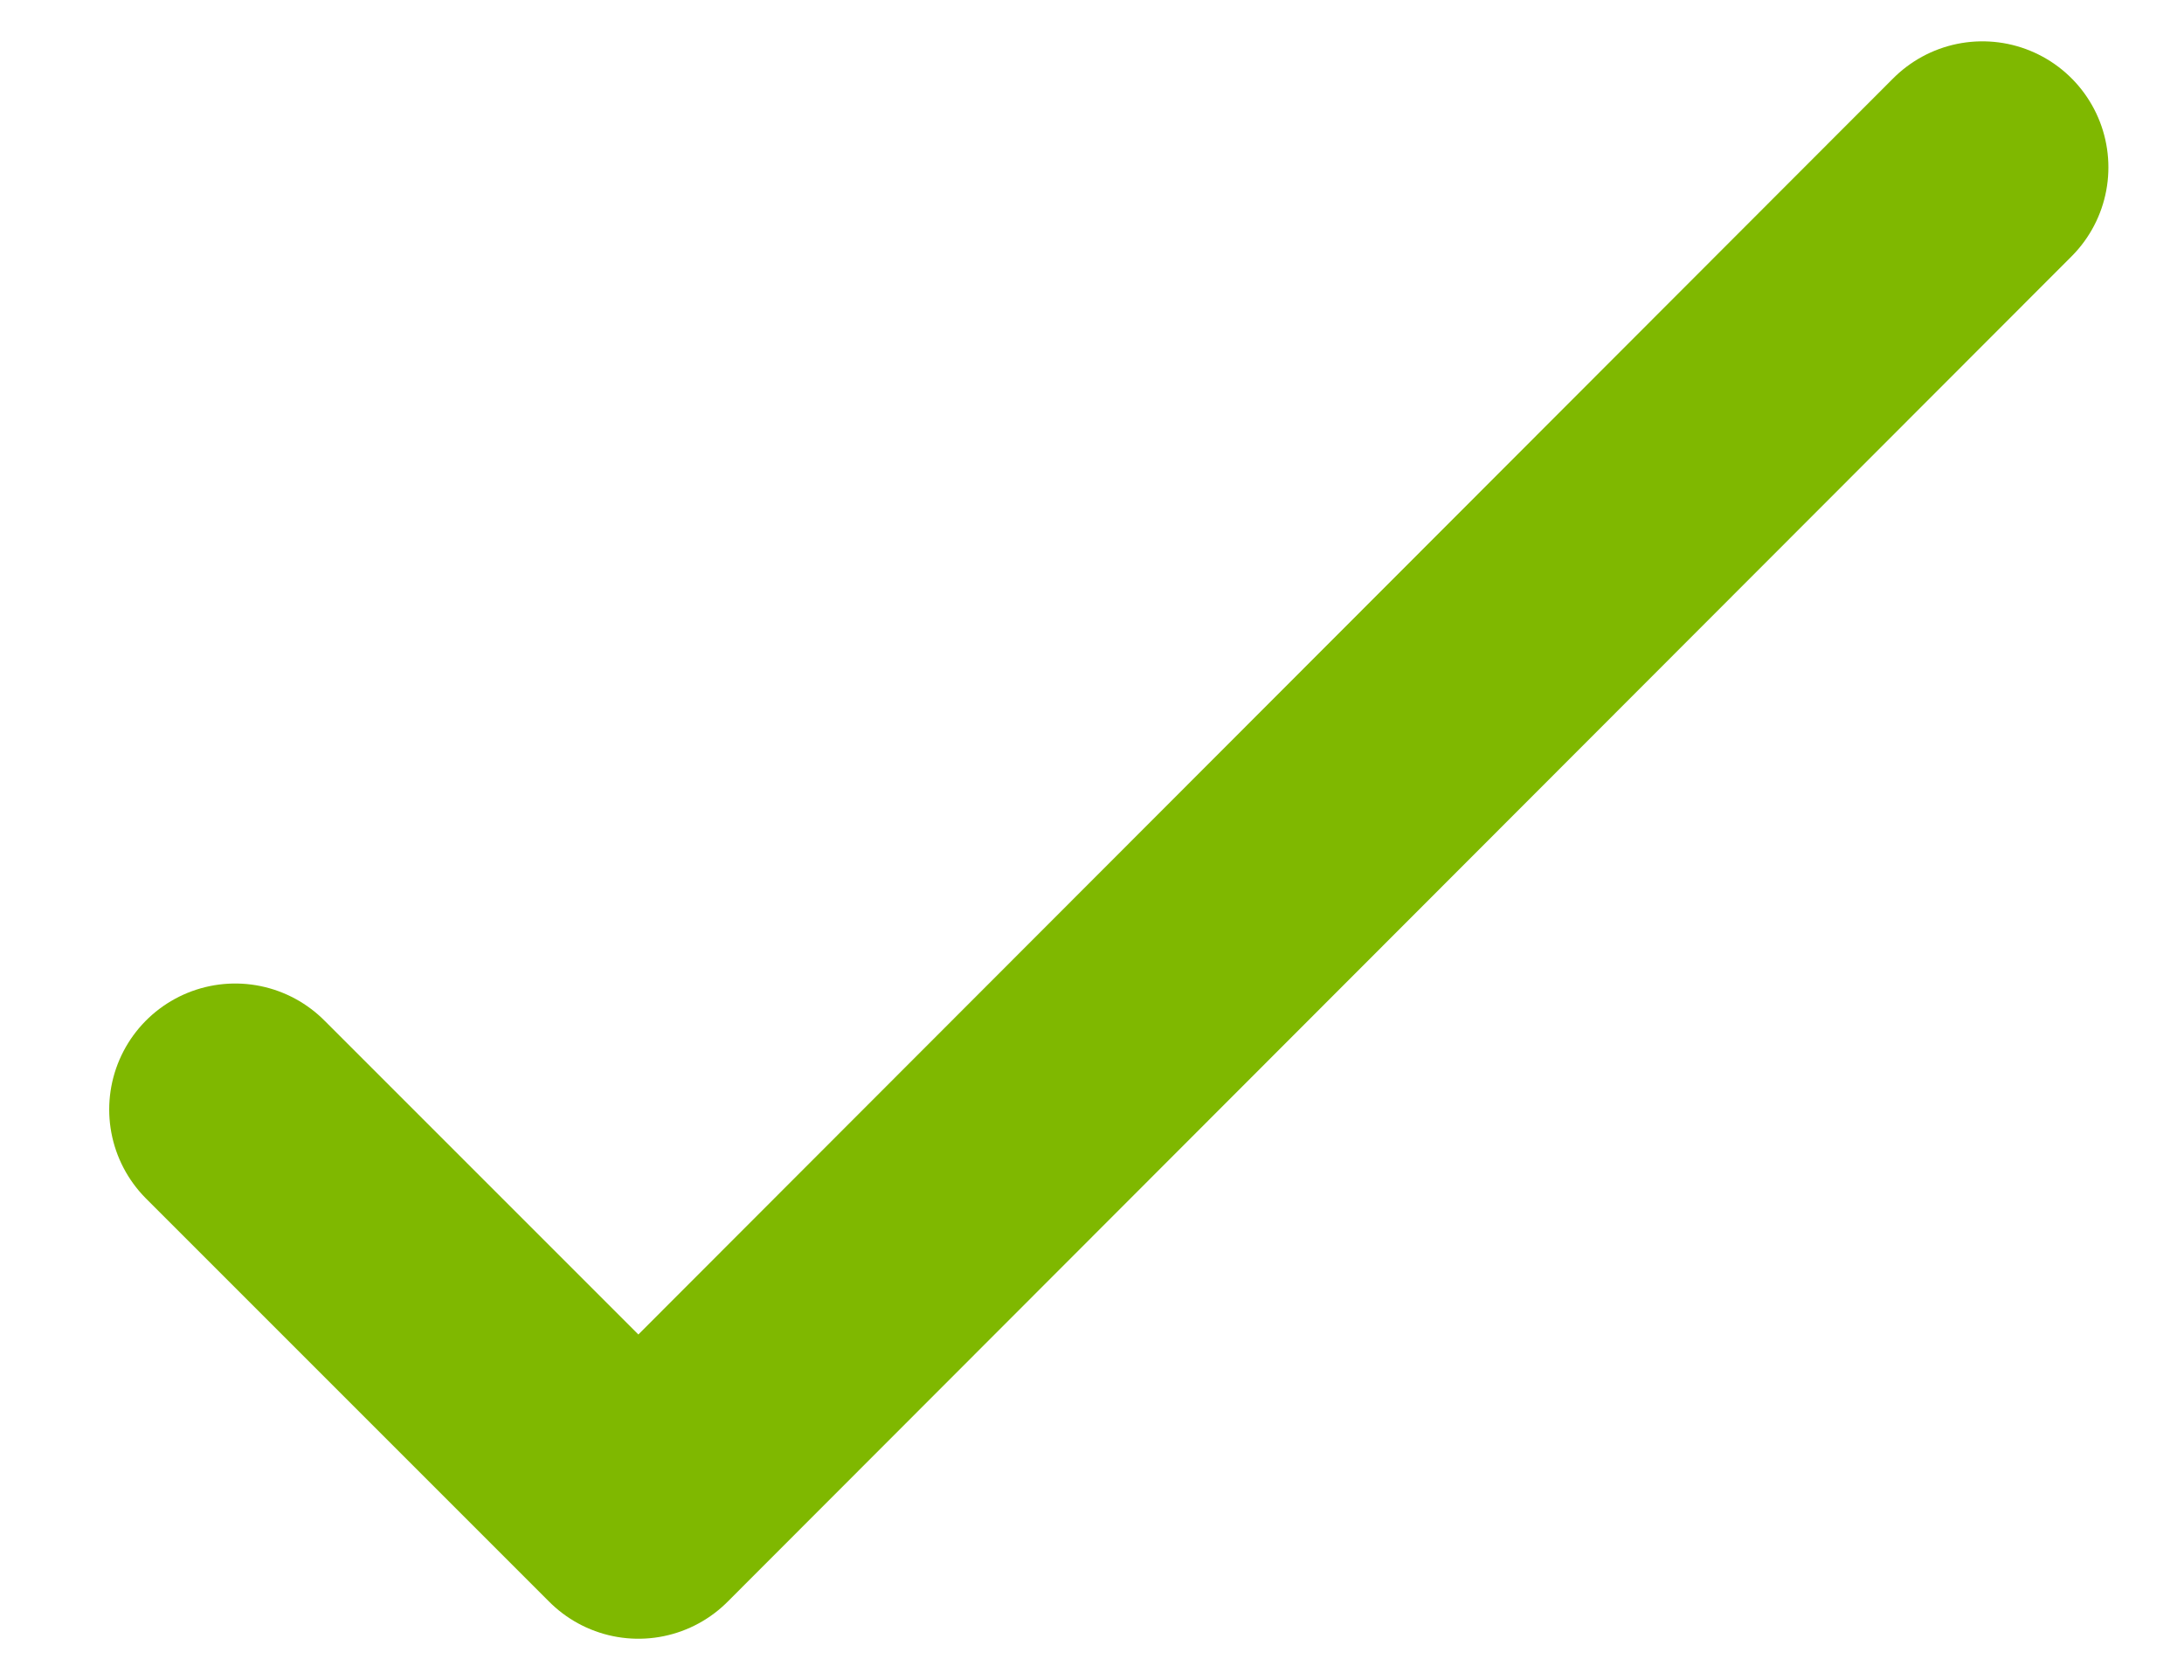 <svg xmlns="http://www.w3.org/2000/svg" width="13" height="10" viewBox="0 0 13 10" fill="none"><path d="M11.8 0.996L3.8 9.004L1.4 6.604" stroke="#7FB800" stroke-width="1.5" stroke-linecap="round" stroke-linejoin="round"></path></svg>